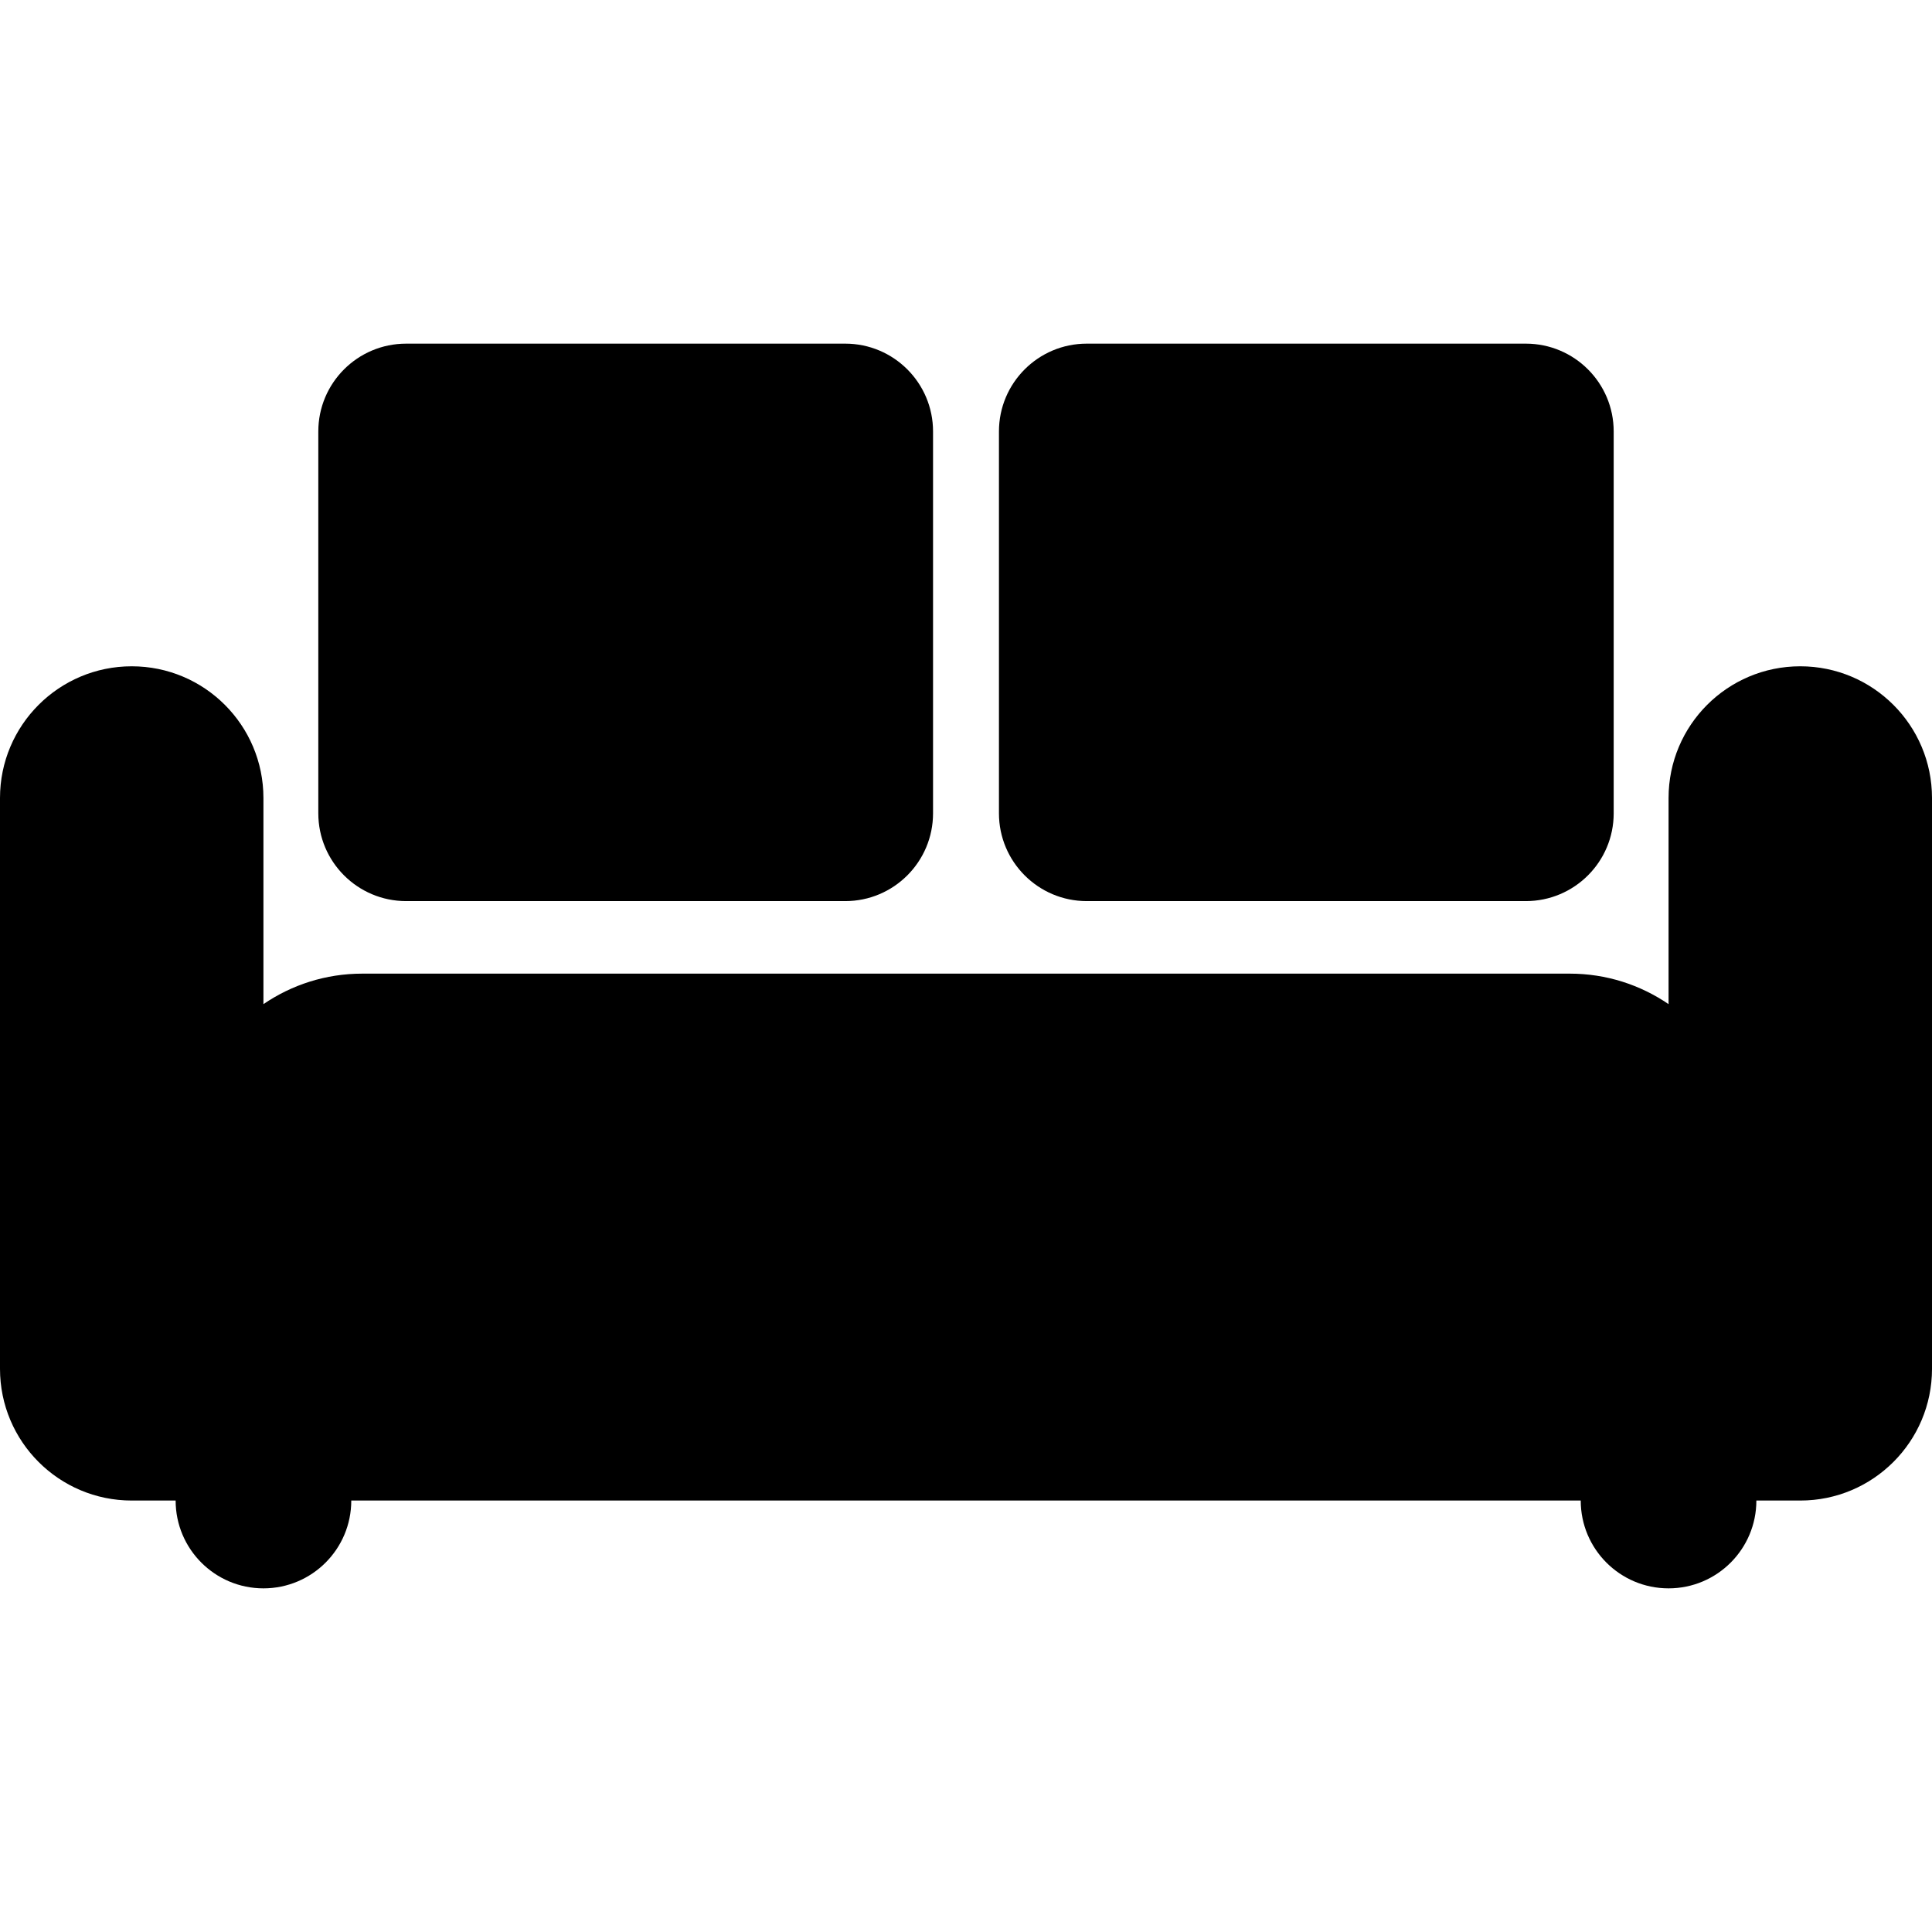 <?xml version="1.0" encoding="iso-8859-1"?>
<!-- Generator: Adobe Illustrator 18.1.1, SVG Export Plug-In . SVG Version: 6.00 Build 0)  -->
<svg version="1.1" id="Capa_1" xmlns="http://www.w3.org/2000/svg" xmlns:xlink="http://www.w3.org/1999/xlink" x="0px" y="0px"
	 viewBox="0 0 285.001 285.001" style="enable-background:new 0 0 285.001 285.001;" xml:space="preserve">
<g>
	<g>
		<path d="M160.313,132.928h64.769c7.162,0,12.963-5.802,12.963-12.955V63.647c0-7.156-5.801-12.954-12.963-12.954h-64.769
			c-7.149,0-12.951,5.798-12.951,12.954v56.326C147.361,127.126,153.163,132.928,160.313,132.928z"/>
		<path d="M59.919,132.928h64.769c7.149,0,12.951-5.802,12.951-12.955V63.647c0-7.156-5.802-12.954-12.951-12.954H59.919
			c-7.162,0-12.963,5.798-12.963,12.954v56.326C46.956,127.126,52.757,132.928,59.919,132.928z"/>
		<path d="M265.567,98.289c-10.737,0-19.427,8.699-19.427,19.43v30.408c-4.156-2.836-9.166-4.5-14.578-4.5H53.438
			c-5.412,0-10.422,1.664-14.578,4.5v-30.408c0-10.73-8.689-19.43-19.427-19.43C8.703,98.289,0,106.988,0,117.719v84.205
			c0,10.73,8.702,19.43,19.433,19.43h6.476c0,7.156,5.802,12.954,12.951,12.954c7.162,0,12.958-5.798,12.958-12.954h181.365
			c0,7.156,5.796,12.954,12.958,12.954c7.149,0,12.951-5.798,12.951-12.954h6.476c10.73,0,19.433-8.699,19.433-19.43v-84.205
			C285,106.988,276.298,98.289,265.567,98.289z"/>
	</g>
</g>
<g>
</g>
<g>
</g>
<g>
</g>
<g>
</g>
<g>
</g>
<g>
</g>
<g>
</g>
<g>
</g>
<g>
</g>
<g>
</g>
<g>
</g>
<g>
</g>
<g>
</g>
<g>
</g>
<g>
</g>
</svg>
